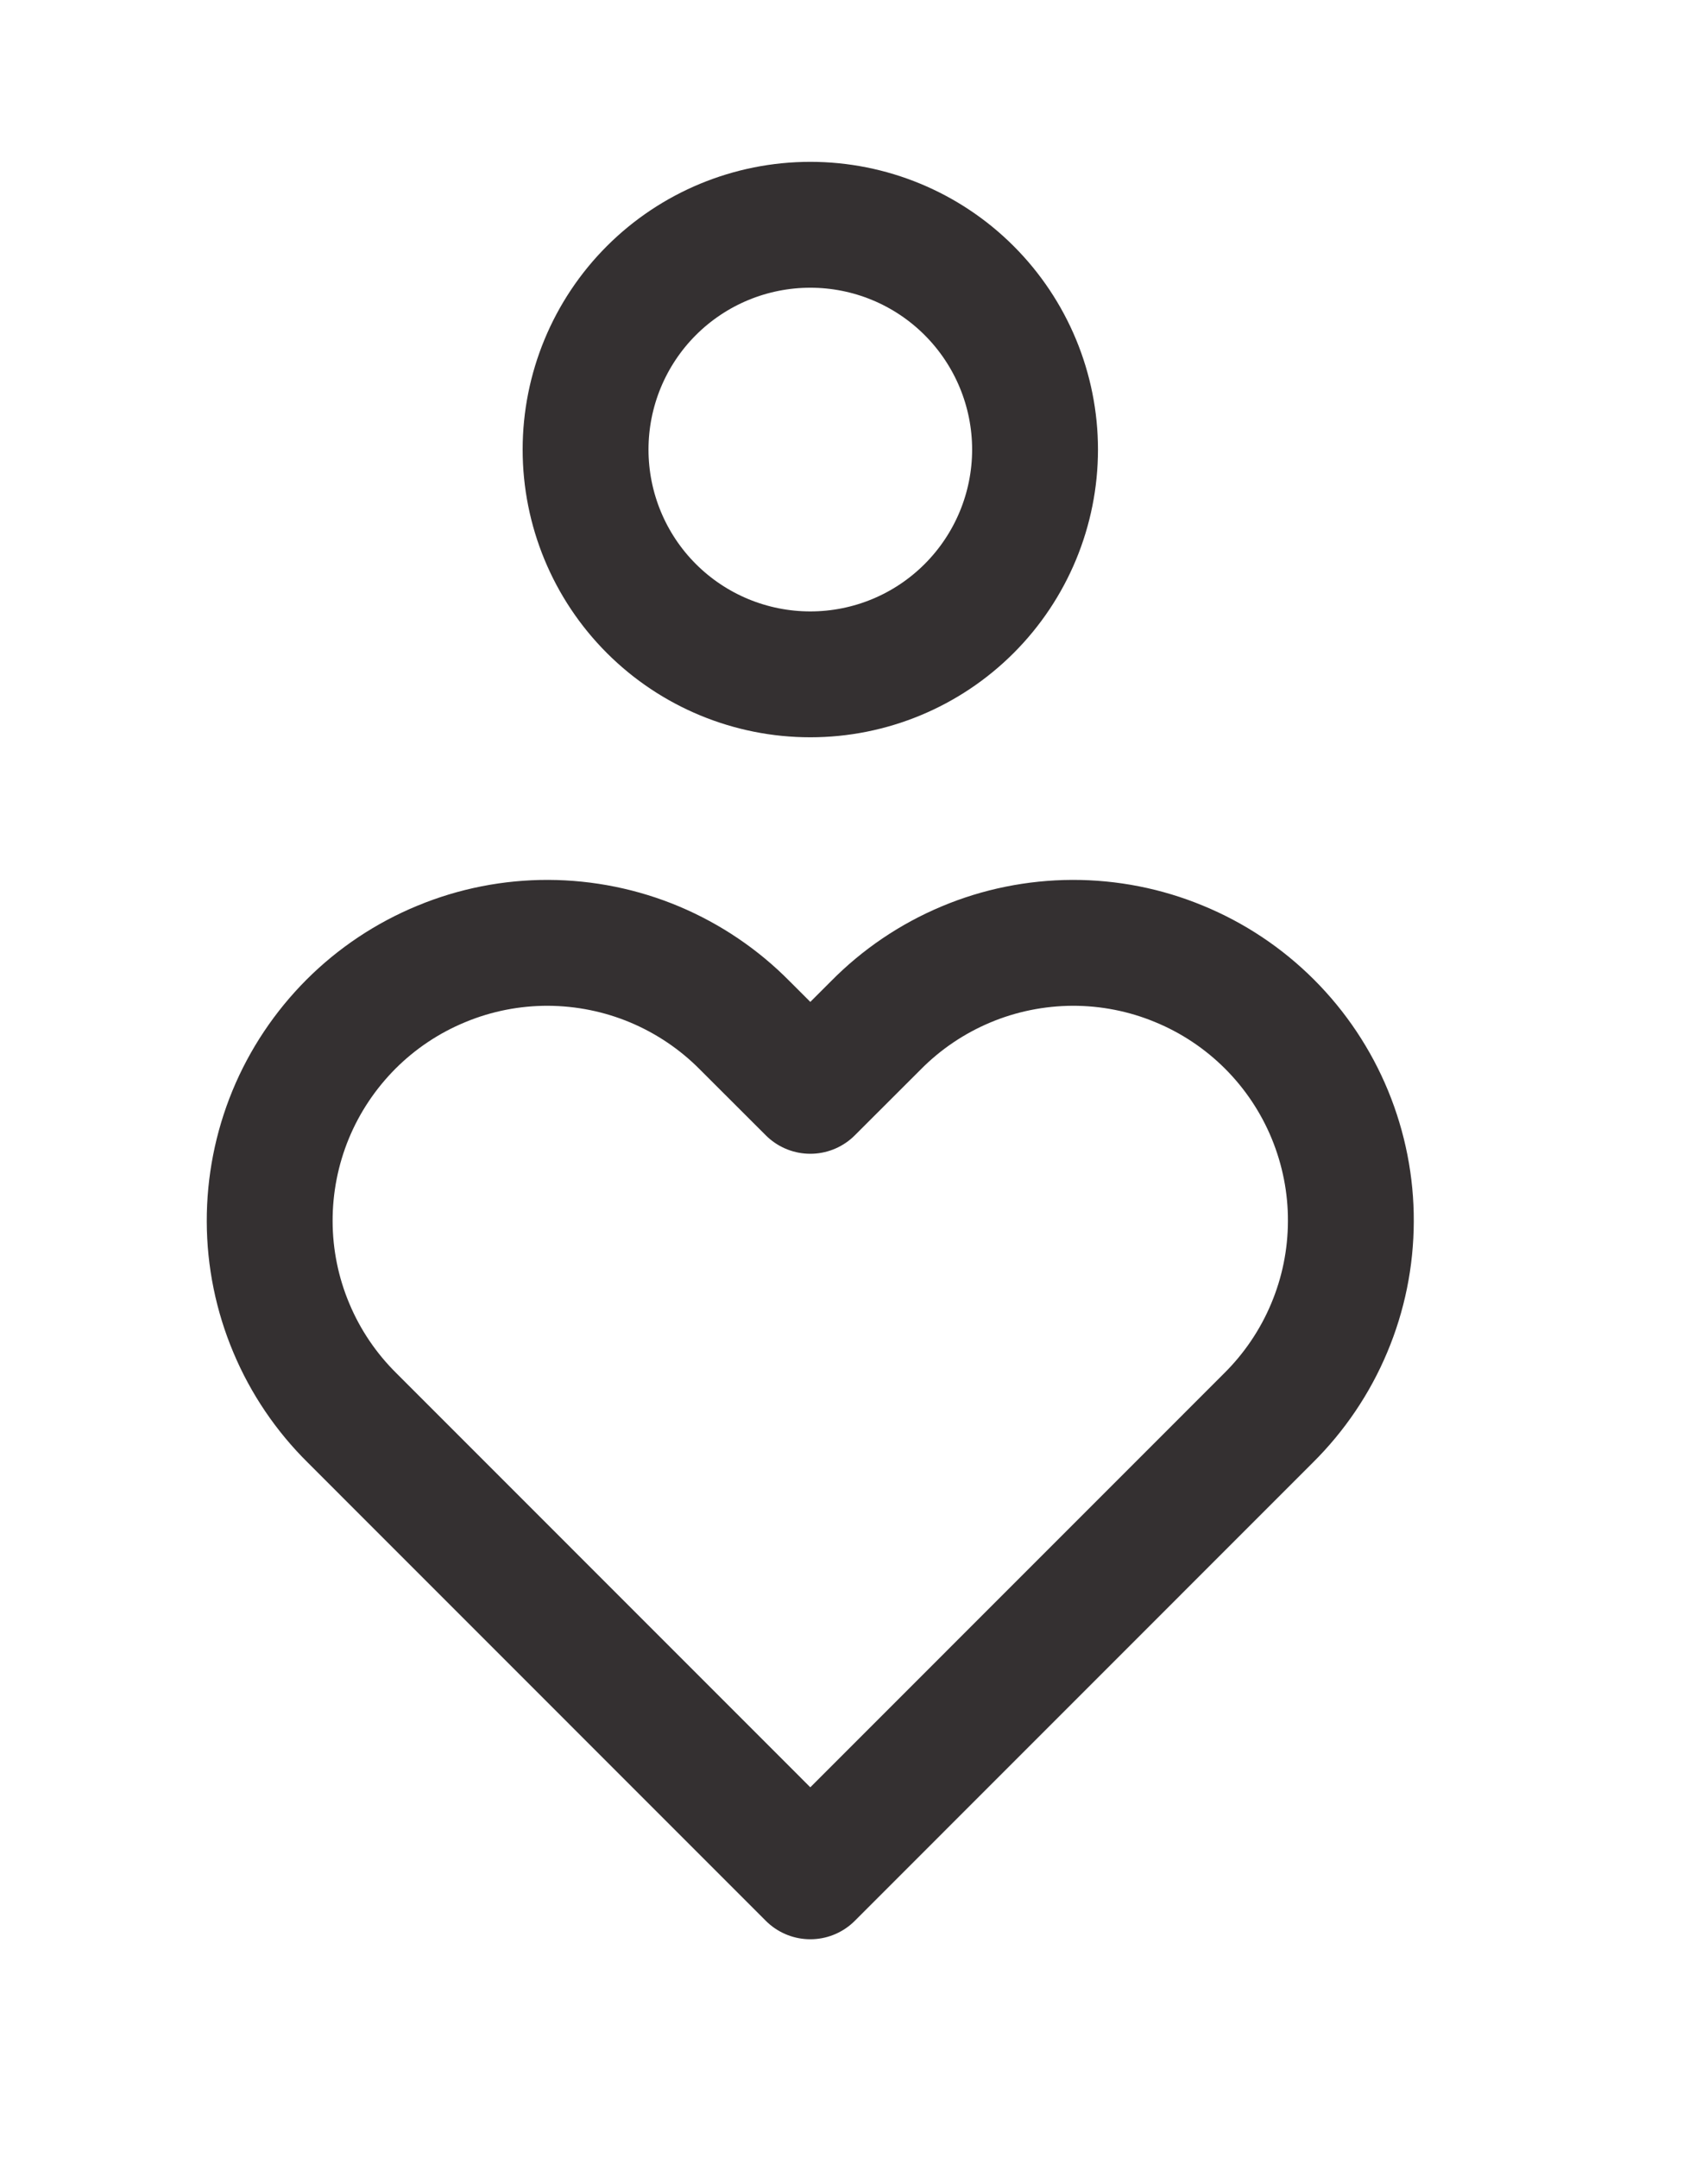<svg xmlns="http://www.w3.org/2000/svg" fill="none" viewBox="0 0 19 24" height="24" width="19">
<path stroke-linejoin="round" stroke-linecap="round" stroke-width="1.4" stroke="#343031" d="M6.514 5C6.514 5.663 6.777 6.299 7.246 6.768C7.715 7.237 8.351 7.5 9.014 7.5C9.677 7.5 10.312 7.237 10.781 6.768C11.25 6.299 11.514 5.663 11.514 5C11.514 4.337 11.25 3.701 10.781 3.232C10.312 2.763 9.677 2.5 9.014 2.5C8.351 2.5 7.715 2.763 7.246 3.232C6.777 3.701 6.514 4.337 6.514 5Z"></path>
<path stroke-linejoin="round" stroke-linecap="round" stroke-width="1.4" stroke="#343031" d="M9.014 20.868L14.109 15.772C14.398 15.486 14.629 15.145 14.786 14.77C14.944 14.395 15.026 13.992 15.027 13.584C15.029 13.177 14.949 12.774 14.794 12.397C14.639 12.021 14.411 11.679 14.123 11.391C13.835 11.103 13.493 10.875 13.116 10.72C12.74 10.564 12.336 10.485 11.929 10.486C11.522 10.488 11.119 10.569 10.744 10.727C10.368 10.885 10.028 11.115 9.742 11.405L9.014 12.132L8.286 11.405C8 11.115 7.659 10.885 7.284 10.727C6.908 10.569 6.505 10.488 6.098 10.486C5.691 10.485 5.287 10.564 4.911 10.72C4.534 10.875 4.192 11.103 3.904 11.391C3.617 11.679 3.388 12.021 3.233 12.397C3.078 12.774 2.999 13.177 3 13.584C3.001 13.992 3.083 14.395 3.241 14.77C3.398 15.145 3.629 15.486 3.919 15.772L9.014 20.868Z"></path>
</svg>
